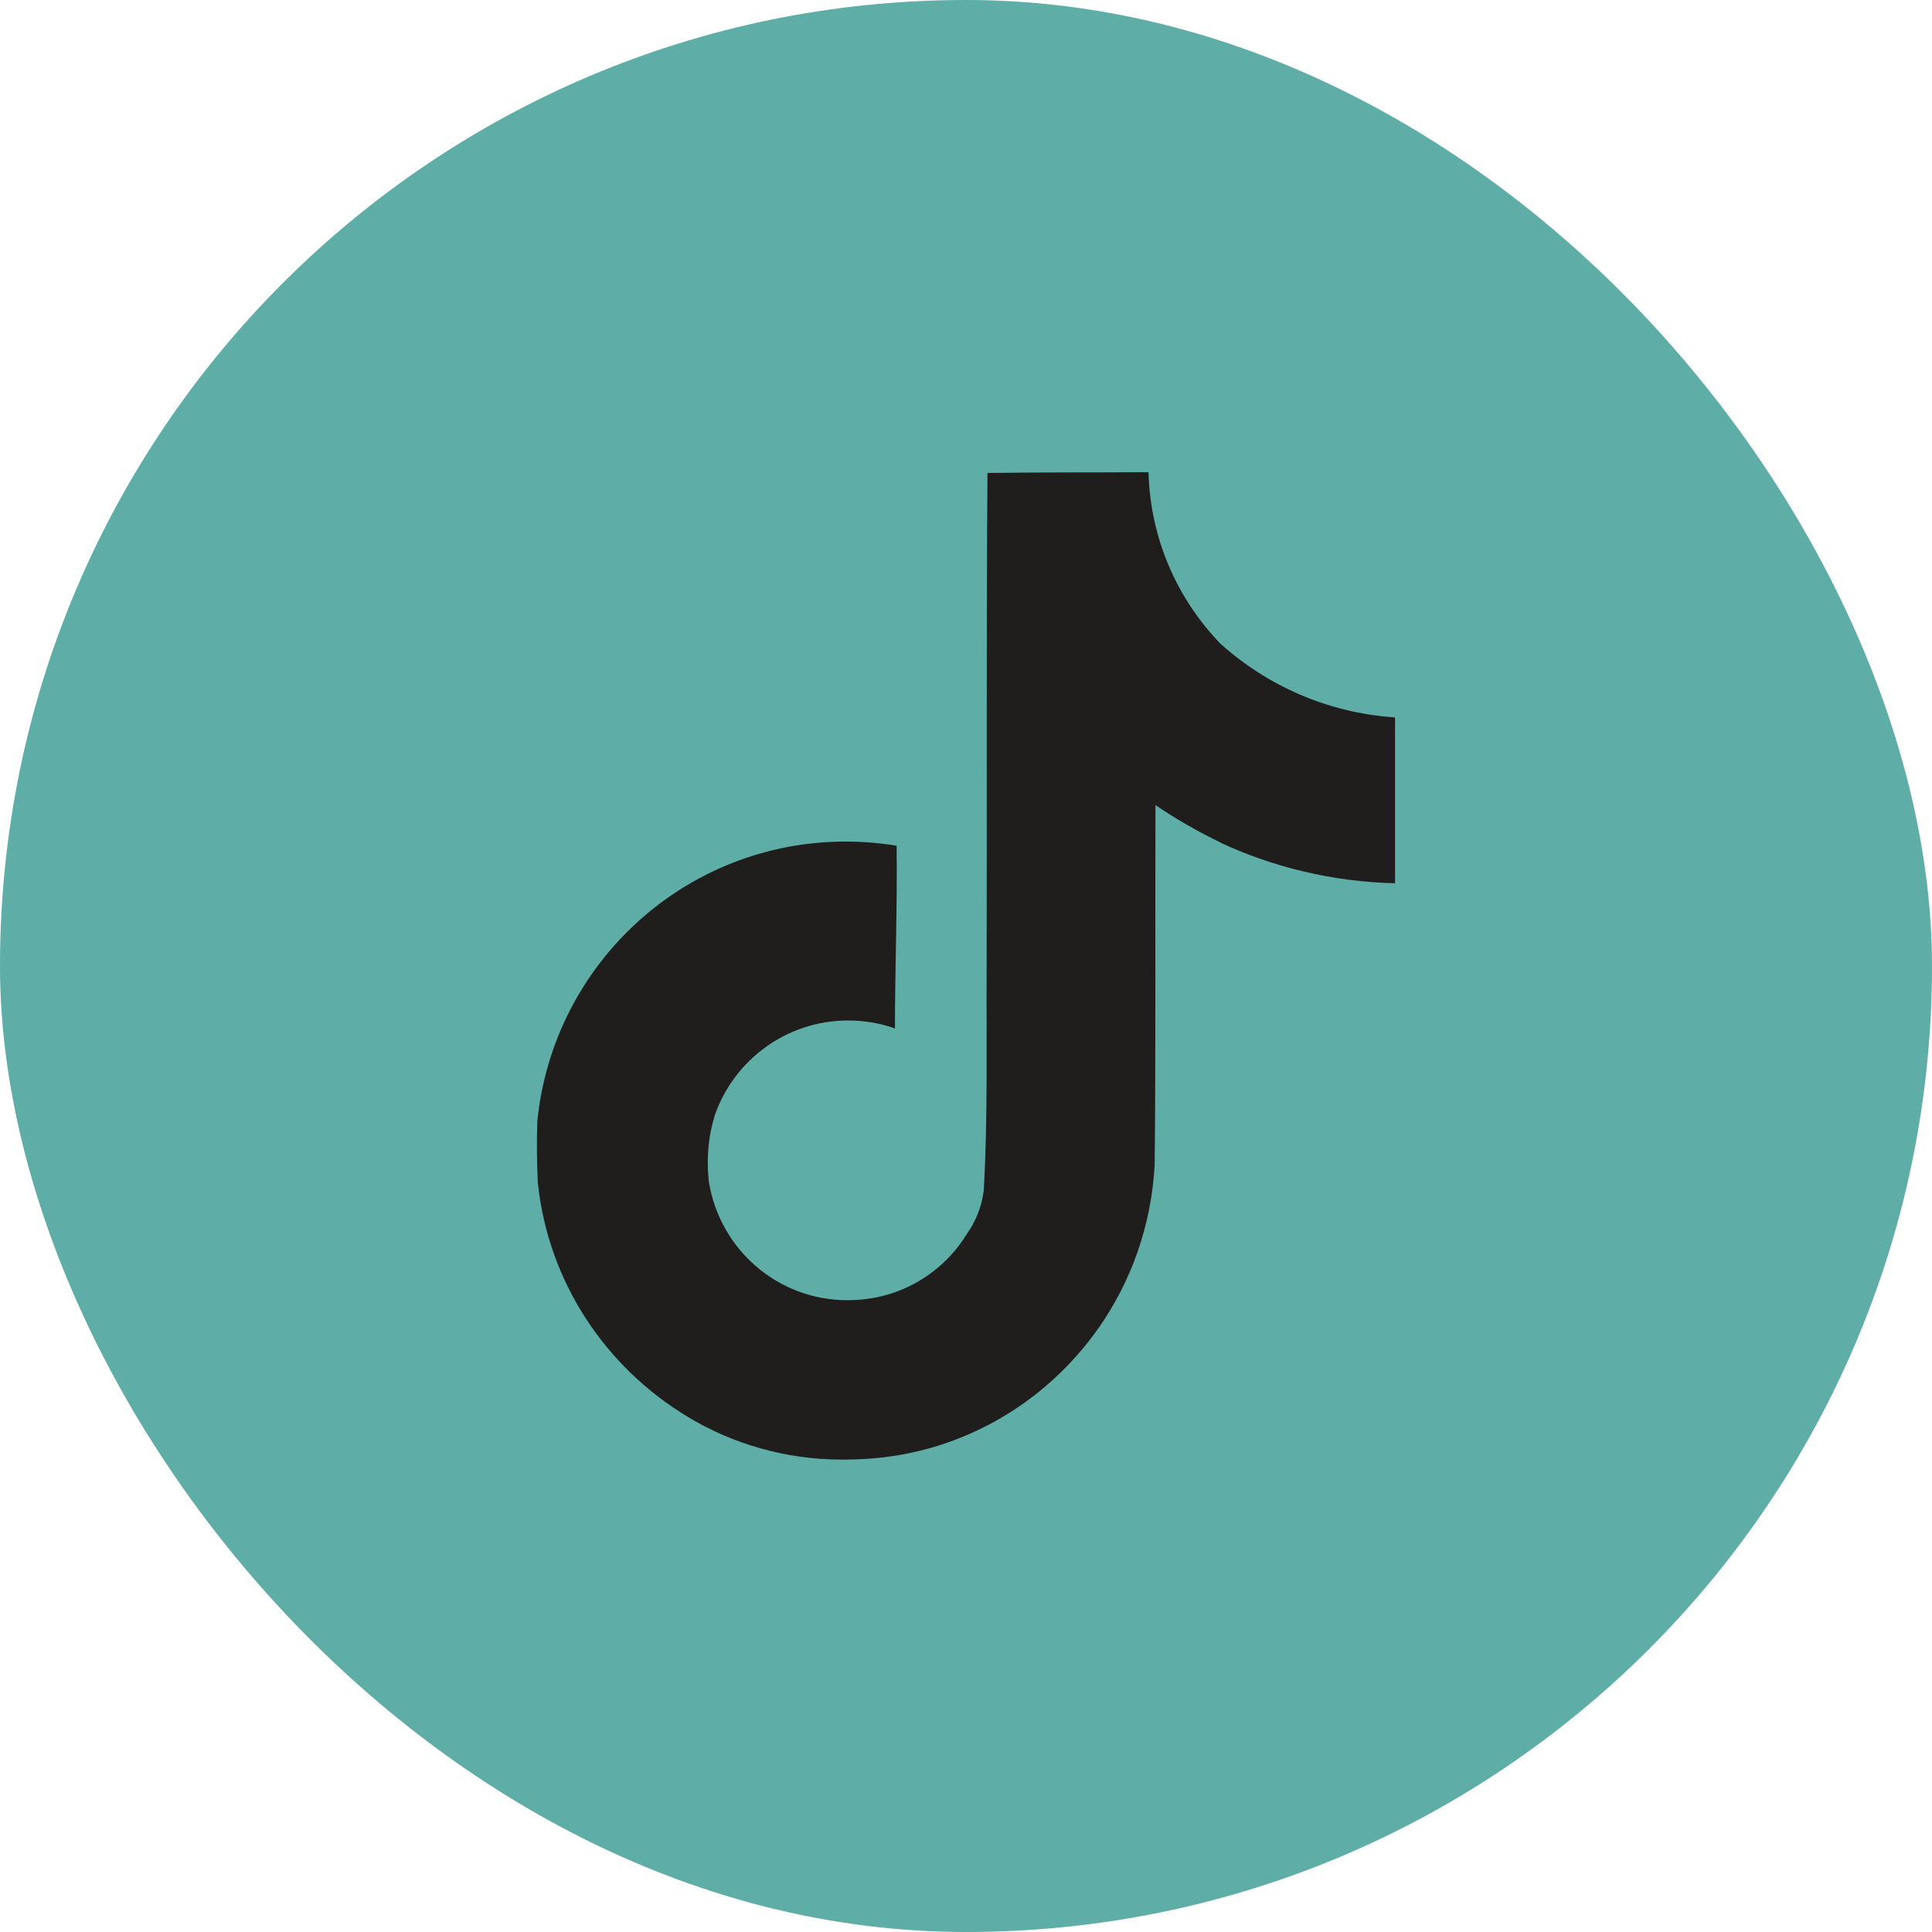 <svg width="44" height="44" viewBox="0 0 44 44" fill="none" xmlns="http://www.w3.org/2000/svg">
<rect width="44" height="44" rx="22" fill="#5EAEA7"/>
<path d="M22.492 10.772C23.72 10.753 24.938 10.763 26.156 10.753C26.197 12.276 26.815 13.647 27.798 14.663L27.797 14.661C28.855 15.614 30.232 16.232 31.75 16.337L31.771 16.339V20.116C30.337 20.08 28.988 19.749 27.773 19.181L27.834 19.206C27.246 18.923 26.749 18.633 26.276 18.309L26.315 18.335C26.306 21.071 26.324 23.808 26.297 26.535C26.219 27.925 25.757 29.192 25.016 30.251L25.031 30.227C23.792 32.002 21.785 33.167 19.503 33.236H19.493C19.4 33.24 19.292 33.242 19.182 33.242C17.885 33.242 16.672 32.881 15.638 32.253L15.668 32.27C13.787 31.139 12.49 29.202 12.25 26.95L12.247 26.919C12.228 26.45 12.219 25.982 12.238 25.523C12.605 21.938 15.608 19.166 19.259 19.166C19.669 19.166 20.071 19.201 20.462 19.268L20.42 19.262C20.438 20.648 20.382 22.036 20.382 23.423C20.065 23.308 19.699 23.241 19.317 23.241C17.916 23.241 16.724 24.137 16.283 25.387L16.277 25.409C16.177 25.73 16.119 26.098 16.119 26.479C16.119 26.633 16.129 26.786 16.147 26.936L16.145 26.918C16.394 28.453 17.71 29.611 19.296 29.611C19.342 29.611 19.387 29.61 19.432 29.608H19.425C20.522 29.575 21.475 28.985 22.013 28.112L22.021 28.099C22.221 27.82 22.358 27.482 22.404 27.116L22.405 27.105C22.499 25.427 22.461 23.759 22.47 22.082C22.479 18.305 22.461 14.537 22.489 10.769L22.492 10.772Z" fill="#1F1E1D"/>
</svg>
